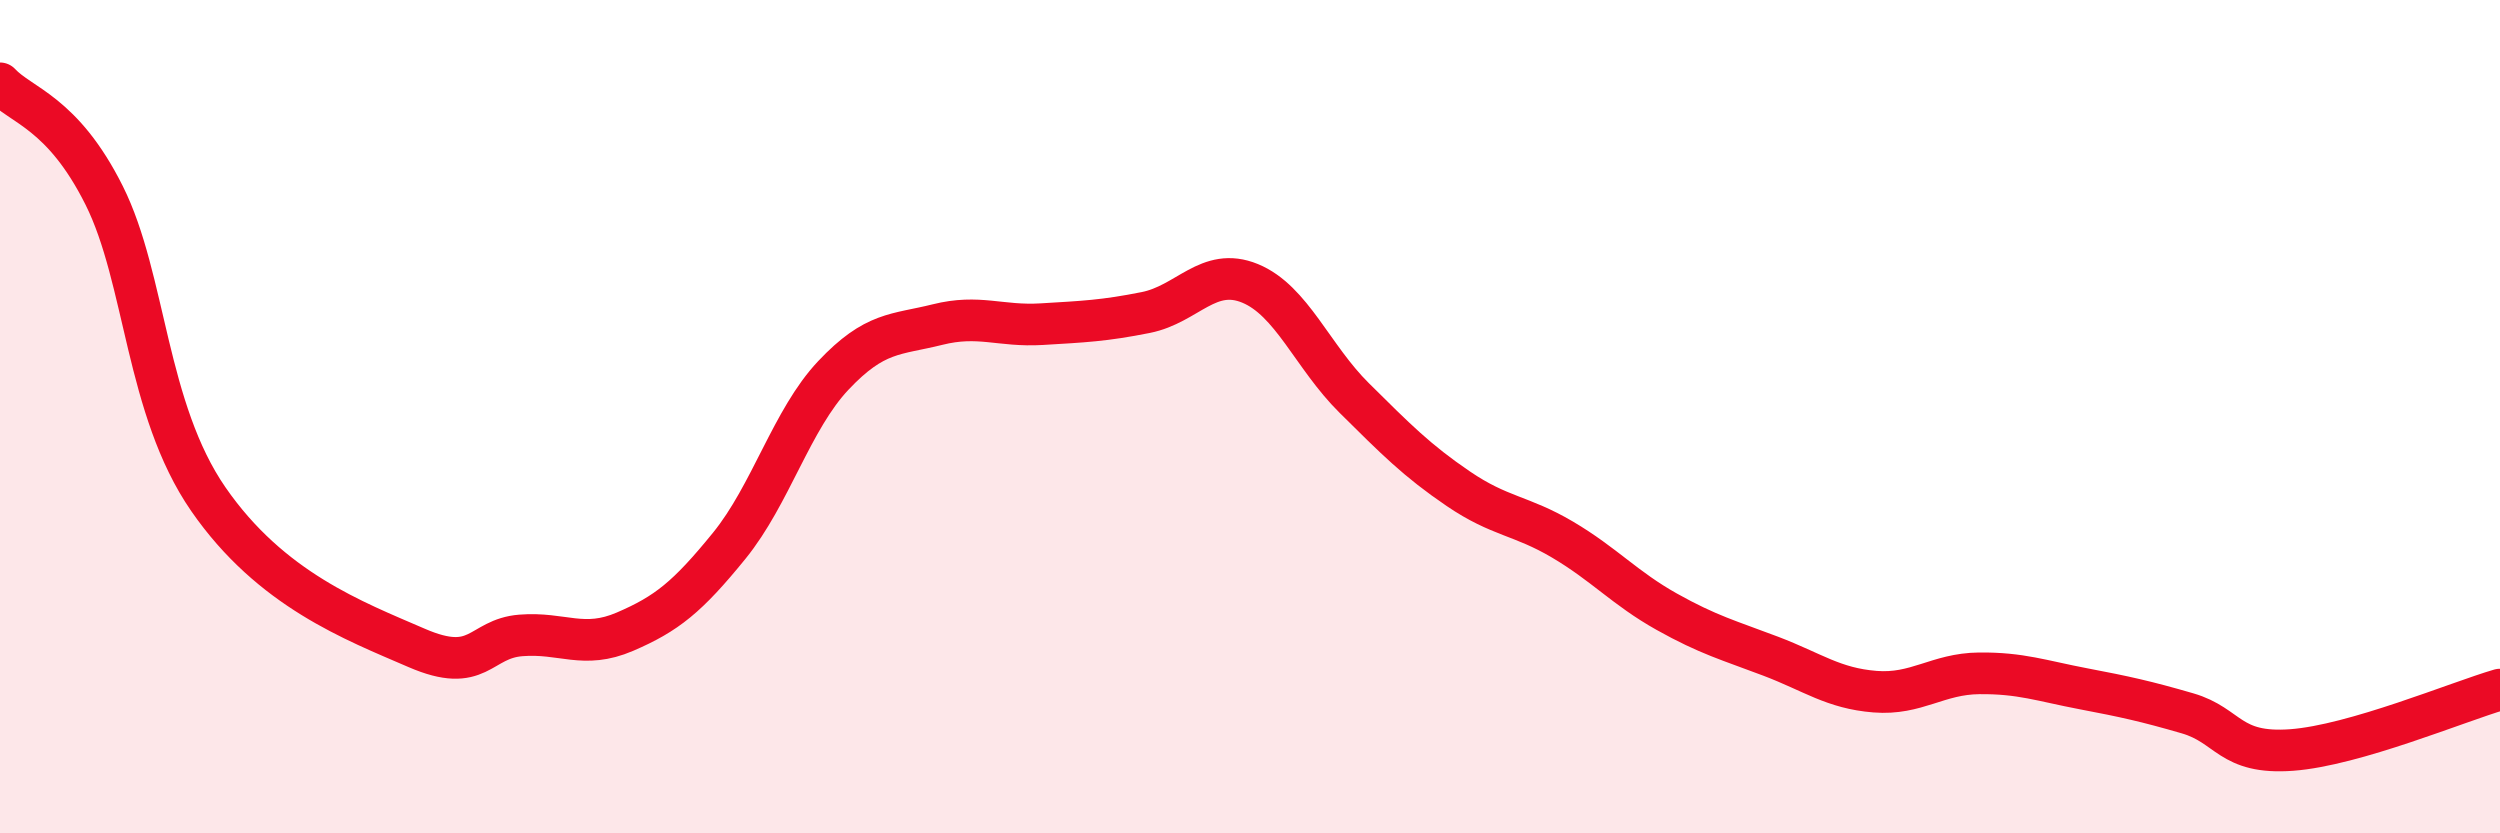 
    <svg width="60" height="20" viewBox="0 0 60 20" xmlns="http://www.w3.org/2000/svg">
      <path
        d="M 0,2 C 0.5,2.54 1.5,2.69 2.5,4.69 C 3.5,6.69 3.5,9.81 5,11.98 C 6.5,14.15 8.5,14.9 10,15.55 C 11.5,16.2 11.5,15.33 12.5,15.25 C 13.5,15.17 14,15.59 15,15.16 C 16,14.73 16.5,14.33 17.5,13.1 C 18.5,11.87 19,10.07 20,9.01 C 21,7.95 21.5,8.04 22.5,7.79 C 23.5,7.54 24,7.84 25,7.78 C 26,7.72 26.5,7.7 27.5,7.5 C 28.5,7.3 29,6.39 30,6.8 C 31,7.21 31.5,8.56 32.5,9.55 C 33.5,10.54 34,11.05 35,11.73 C 36,12.41 36.5,12.36 37.5,12.95 C 38.5,13.54 39,14.12 40,14.68 C 41,15.24 41.5,15.37 42.5,15.75 C 43.5,16.13 44,16.52 45,16.6 C 46,16.68 46.5,16.17 47.5,16.16 C 48.5,16.15 49,16.34 50,16.53 C 51,16.72 51.5,16.83 52.5,17.12 C 53.5,17.41 53.5,18.11 55,18 C 56.5,17.89 59,16.84 60,16.55L60 20L0 20Z"
        fill="#EB0A25"
        opacity="0.1"
        stroke-linecap="round"
        stroke-linejoin="round"
      />
      <path
        d="M 0,2 C 0.5,2.54 1.5,2.69 2.5,4.69 C 3.5,6.69 3.5,9.81 5,11.98 C 6.5,14.15 8.5,14.9 10,15.55 C 11.5,16.2 11.5,15.33 12.5,15.25 C 13.5,15.17 14,15.59 15,15.16 C 16,14.73 16.5,14.33 17.5,13.1 C 18.5,11.87 19,10.07 20,9.01 C 21,7.95 21.5,8.04 22.5,7.79 C 23.5,7.54 24,7.84 25,7.78 C 26,7.72 26.5,7.7 27.5,7.5 C 28.5,7.3 29,6.39 30,6.8 C 31,7.21 31.5,8.56 32.5,9.55 C 33.5,10.54 34,11.05 35,11.73 C 36,12.41 36.5,12.36 37.5,12.95 C 38.5,13.54 39,14.12 40,14.68 C 41,15.24 41.5,15.37 42.5,15.75 C 43.5,16.13 44,16.52 45,16.6 C 46,16.68 46.5,16.17 47.5,16.16 C 48.5,16.15 49,16.34 50,16.53 C 51,16.72 51.5,16.83 52.5,17.12 C 53.5,17.41 53.5,18.11 55,18 C 56.5,17.89 59,16.84 60,16.55"
        stroke="#EB0A25"
        stroke-width="1"
        fill="none"
        stroke-linecap="round"
        stroke-linejoin="round"
      />
    </svg>
  